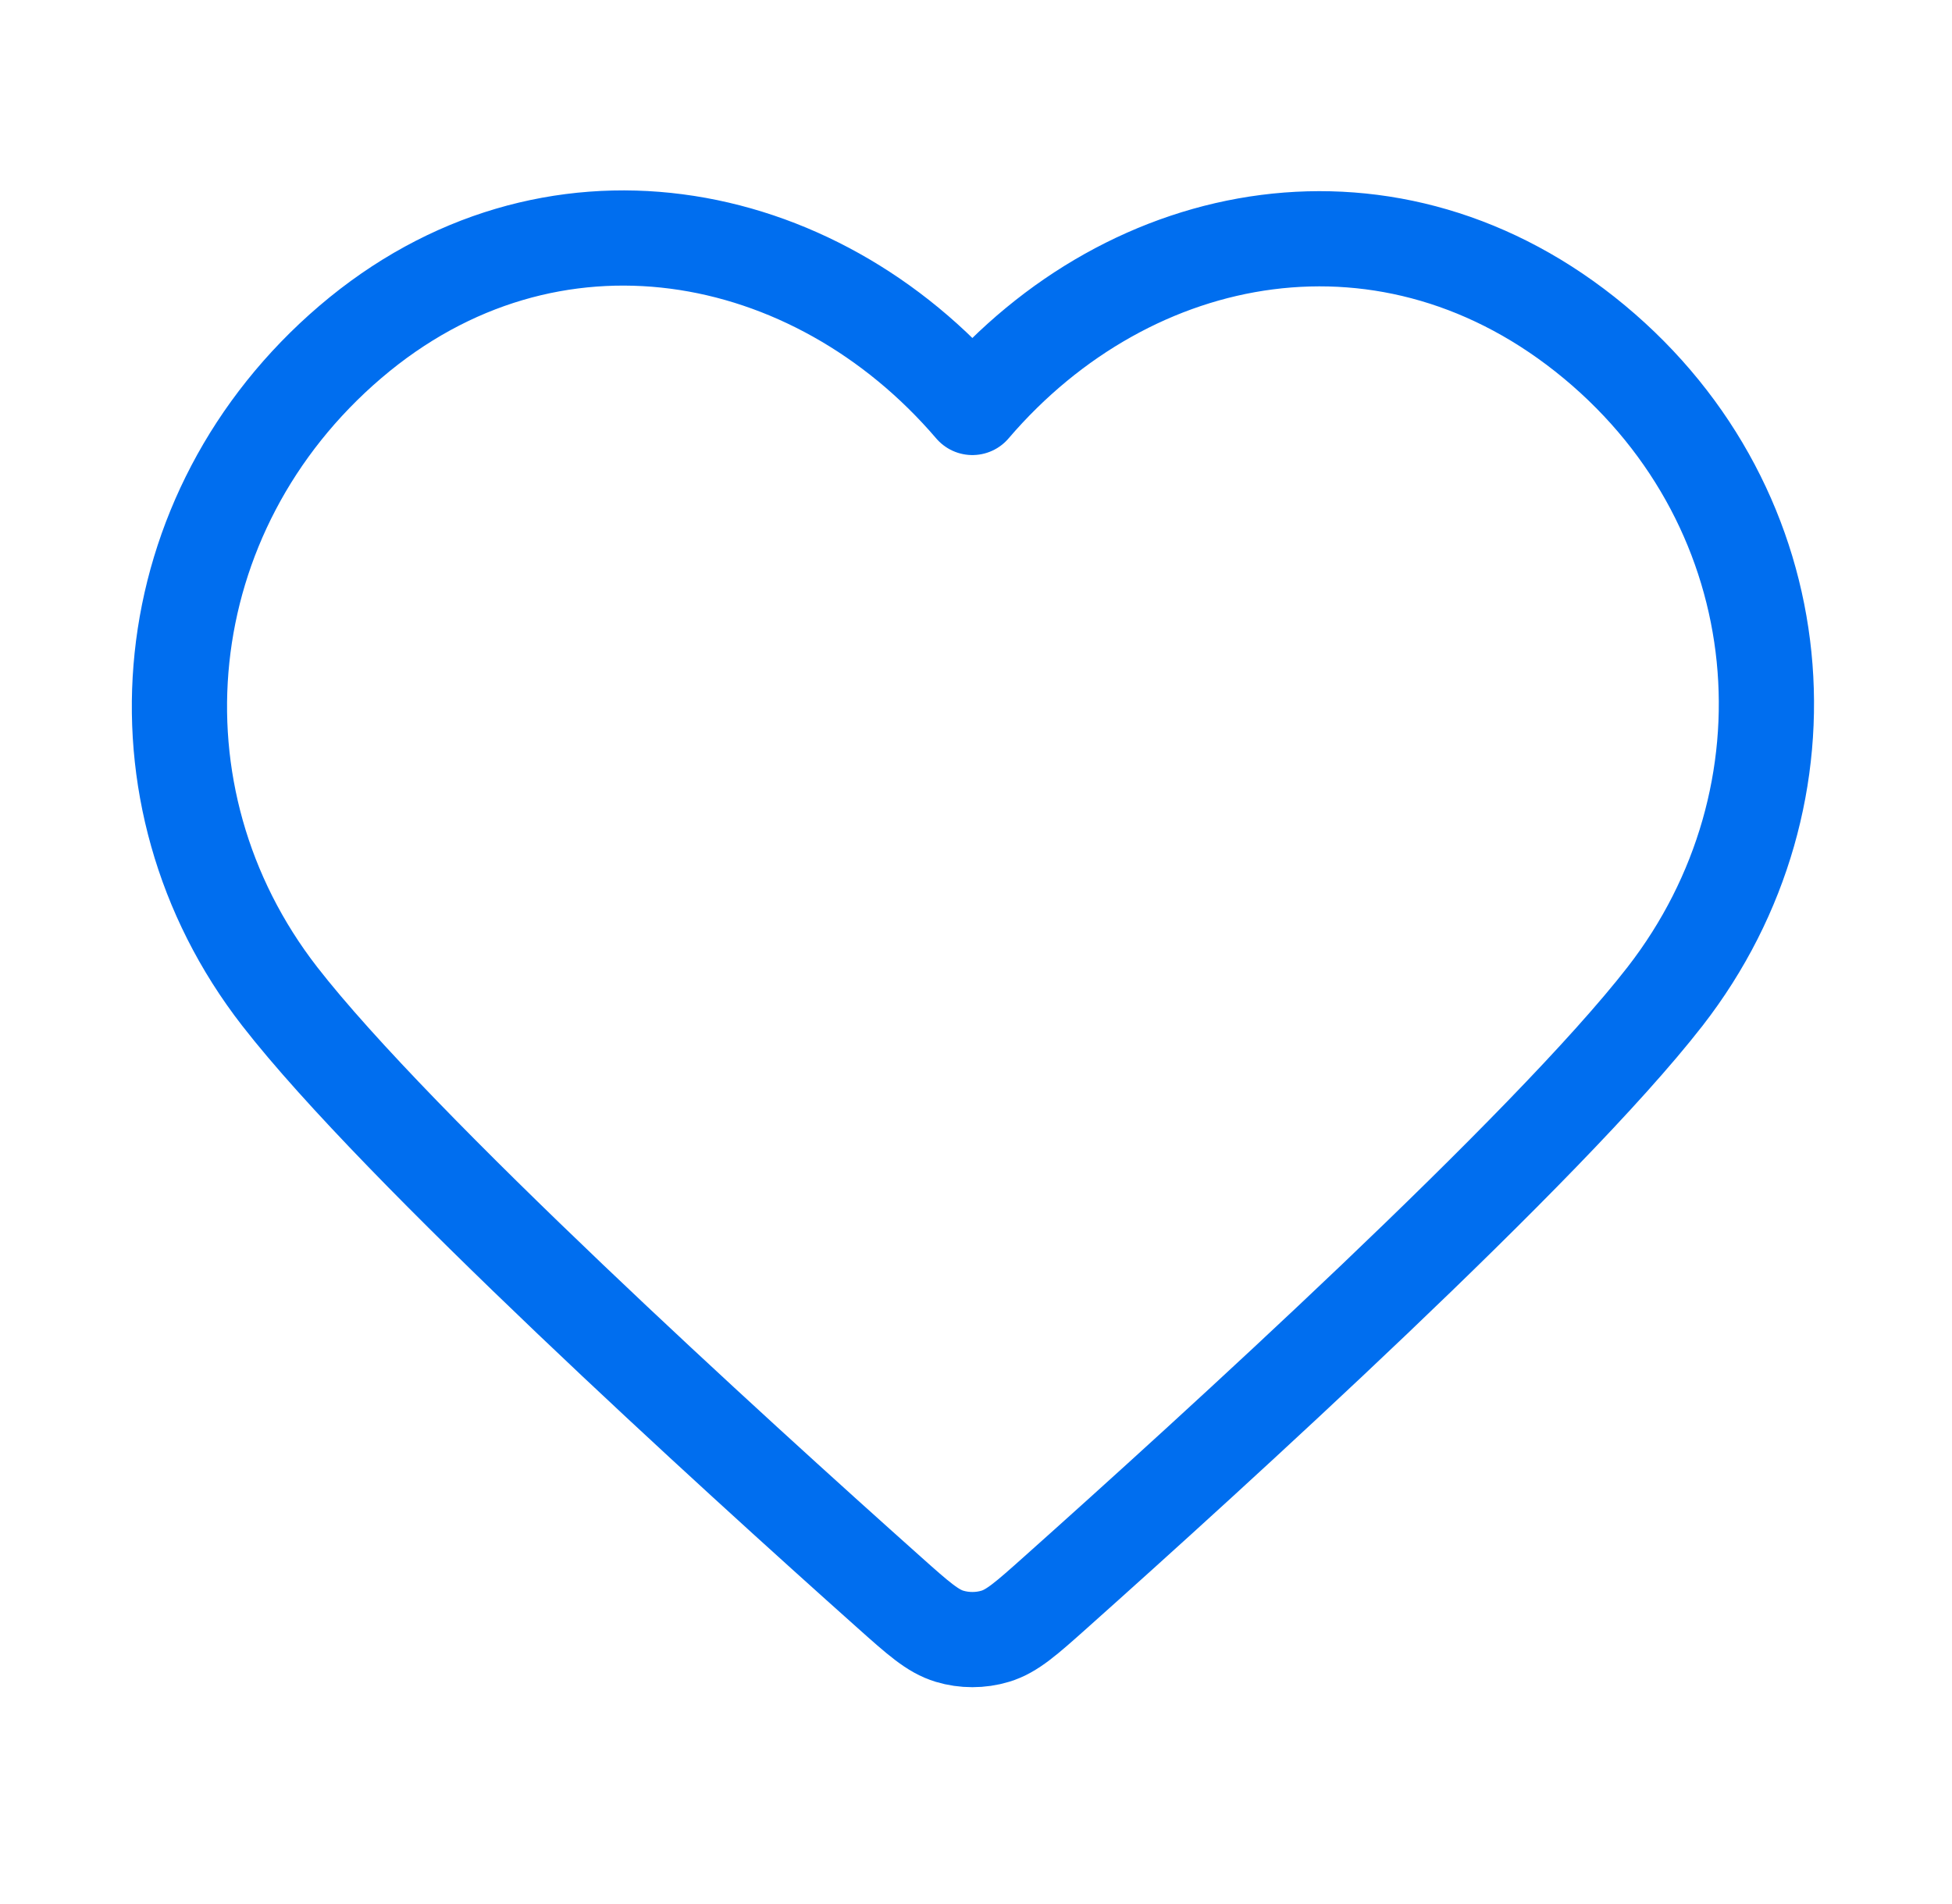 <svg xmlns="http://www.w3.org/2000/svg" width="41" height="40" viewBox="0 0 41 40" fill="none"><g id="activity-heart"><path id="Icon" fill-rule="evenodd" clip-rule="evenodd" d="M20.424 8.56C17.092 4.664 11.535 3.616 7.36 7.183C3.185 10.751 2.597 16.715 5.876 20.934C8.352 24.121 15.388 30.518 18.682 33.458C19.288 33.999 19.591 34.269 19.945 34.375C20.253 34.468 20.595 34.468 20.903 34.375C21.258 34.269 21.56 33.999 22.166 33.458C25.46 30.518 32.496 24.121 34.972 20.934C38.251 16.715 37.735 10.713 33.488 7.183C29.241 3.654 23.756 4.664 20.424 8.56Z" stroke="#006EEF" stroke-width="2" stroke-linecap="round" stroke-linejoin="round"></path></g></svg>